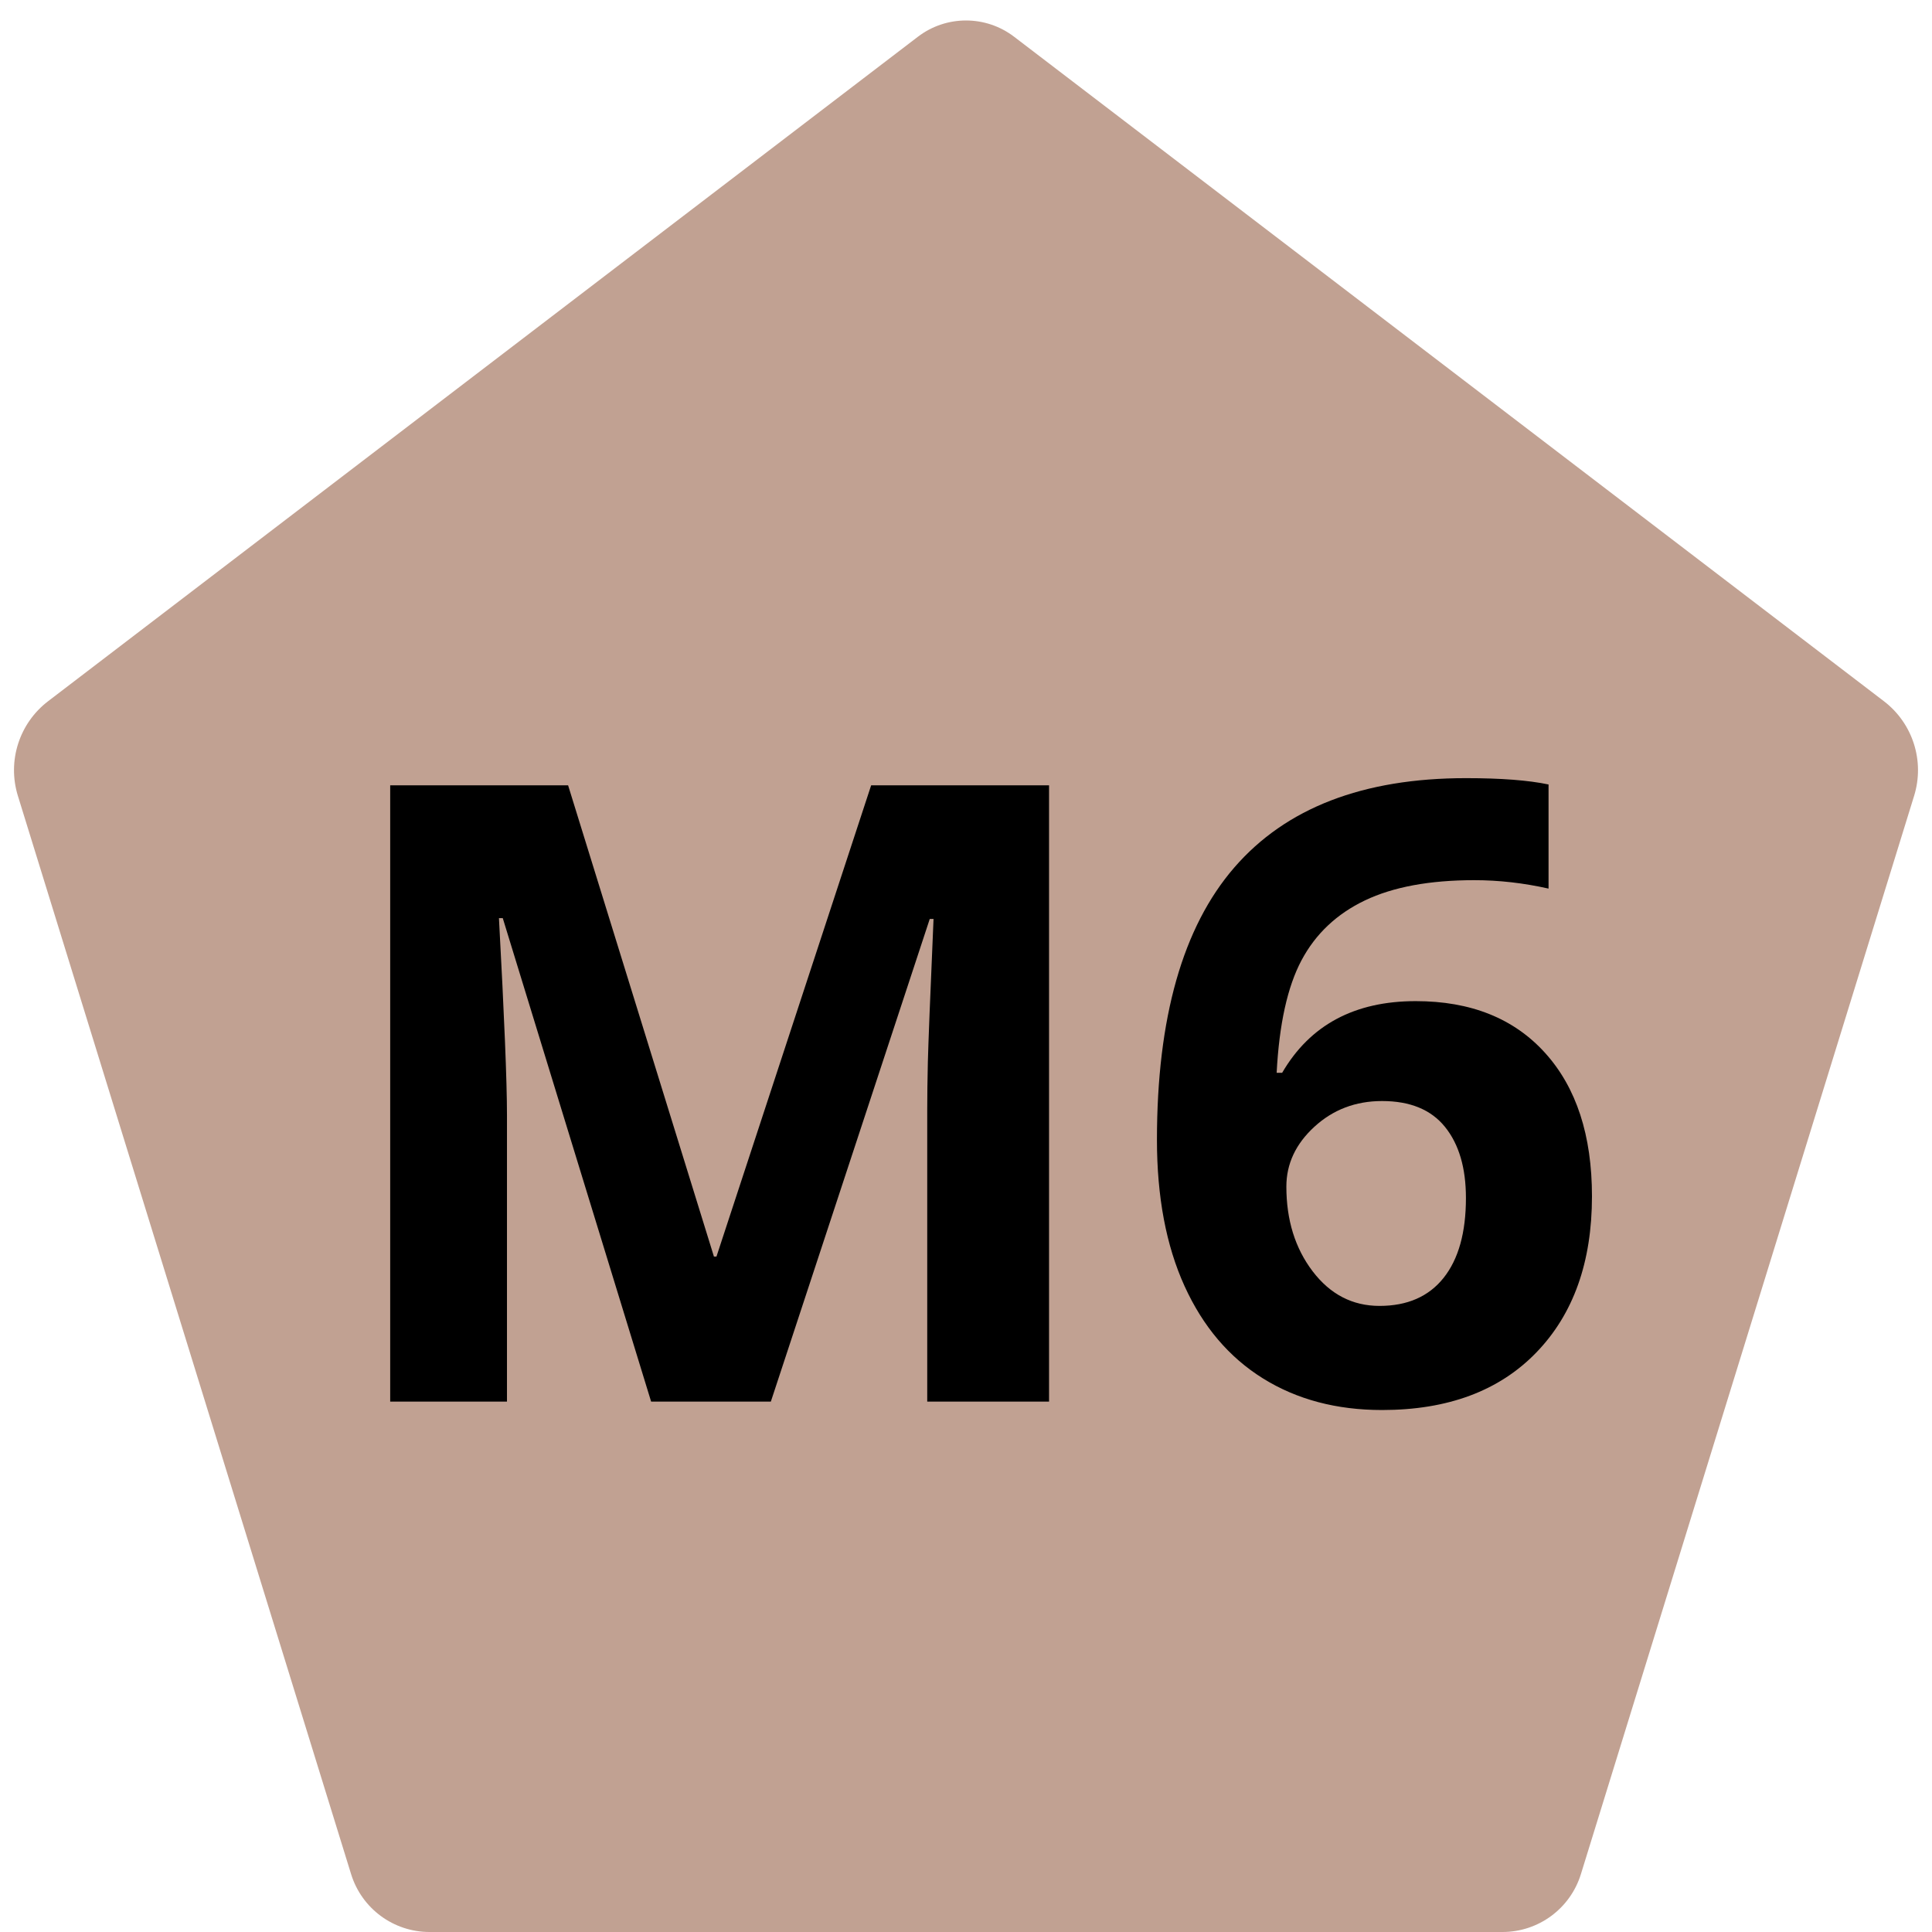 <?xml version="1.0" encoding="UTF-8"?> <svg xmlns="http://www.w3.org/2000/svg" xmlns:xlink="http://www.w3.org/1999/xlink" width="1500" zoomAndPan="magnify" viewBox="0 0 1125 1125" height="1500" preserveAspectRatio="xMidYMid meet" version="1.2"><defs><clipPath id="14ed668ff8"><path d="M 8 11 L 1117 11 L 1117 1125 L 8 1125 Z M 8 11 "></path></clipPath><clipPath id="840cc959a7"><path d="M 590.512 21.398 L 1096.988 408.312 C 1113.816 421.168 1120.844 443.156 1114.594 463.391 L 920.551 1091.32 C 914.363 1111.344 895.852 1125 874.895 1125 L 250.105 1125 C 229.148 1125 210.637 1111.344 204.449 1091.32 L 10.406 463.391 C 4.156 443.156 11.184 421.168 28.012 408.312 L 534.488 21.398 C 551.027 8.766 573.973 8.766 590.512 21.398 Z M 590.512 21.398 "></path></clipPath></defs><g id="bd6222fbc0"><g clip-rule="nonzero" clip-path="url(#14ed668ff8)"><g clip-rule="nonzero" clip-path="url(#840cc959a7)"><rect x="0" width="1125" y="0" height="1125" style="fill:#c1a192;fill-opacity:1;stroke:none;"></rect></g></g><g style="fill:#000000;fill-opacity:1;"><g transform="translate(182.052, 816.146)"><path style="stroke:none" d="M 197.094 0 L 110.703 -281.531 L 108.484 -281.531 C 111.598 -224.258 113.156 -186.051 113.156 -166.906 L 113.156 0 L 45.156 0 L 45.156 -358.859 L 148.75 -358.859 L 233.672 -84.438 L 235.141 -84.438 L 325.219 -358.859 L 428.812 -358.859 L 428.812 0 L 357.875 0 L 357.875 -169.859 C 357.875 -177.867 357.992 -187.109 358.234 -197.578 C 358.484 -208.055 359.586 -235.879 361.547 -281.047 L 359.344 -281.047 L 266.812 0 Z M 197.094 0 "></path></g><g transform="translate(656.016, 816.146)"><path style="stroke:none" d="M 17.672 -152.422 C 17.672 -223.441 32.68 -276.297 62.703 -310.984 C 92.734 -345.68 137.695 -363.031 197.594 -363.031 C 218.039 -363.031 234.078 -361.801 245.703 -359.344 L 245.703 -298.719 C 231.141 -301.988 216.738 -303.625 202.5 -303.625 C 176.477 -303.625 155.242 -299.695 138.797 -291.844 C 122.359 -283.988 110.047 -272.367 101.859 -256.984 C 93.68 -241.609 88.852 -219.766 87.375 -191.453 L 90.578 -191.453 C 106.773 -219.273 132.707 -233.188 168.375 -233.188 C 200.445 -233.188 225.566 -223.117 243.734 -202.984 C 261.898 -182.859 270.984 -155.039 270.984 -119.531 C 270.984 -81.238 260.18 -50.926 238.578 -28.594 C 216.984 -6.258 187.039 4.906 148.75 4.906 C 122.238 4.906 99.125 -1.227 79.406 -13.5 C 59.688 -25.77 44.469 -43.688 33.75 -67.25 C 23.031 -90.812 17.672 -119.203 17.672 -152.422 Z M 147.266 -55.719 C 163.473 -55.719 175.91 -61.156 184.578 -72.031 C 193.254 -82.914 197.594 -98.422 197.594 -118.547 C 197.594 -136.055 193.539 -149.844 185.438 -159.906 C 177.344 -169.977 165.113 -175.016 148.75 -175.016 C 133.363 -175.016 120.227 -170.02 109.344 -160.031 C 98.469 -150.051 93.031 -138.438 93.031 -125.188 C 93.031 -105.707 98.141 -89.258 108.359 -75.844 C 118.586 -62.426 131.555 -55.719 147.266 -55.719 Z M 147.266 -55.719 "></path></g></g></g></svg> 